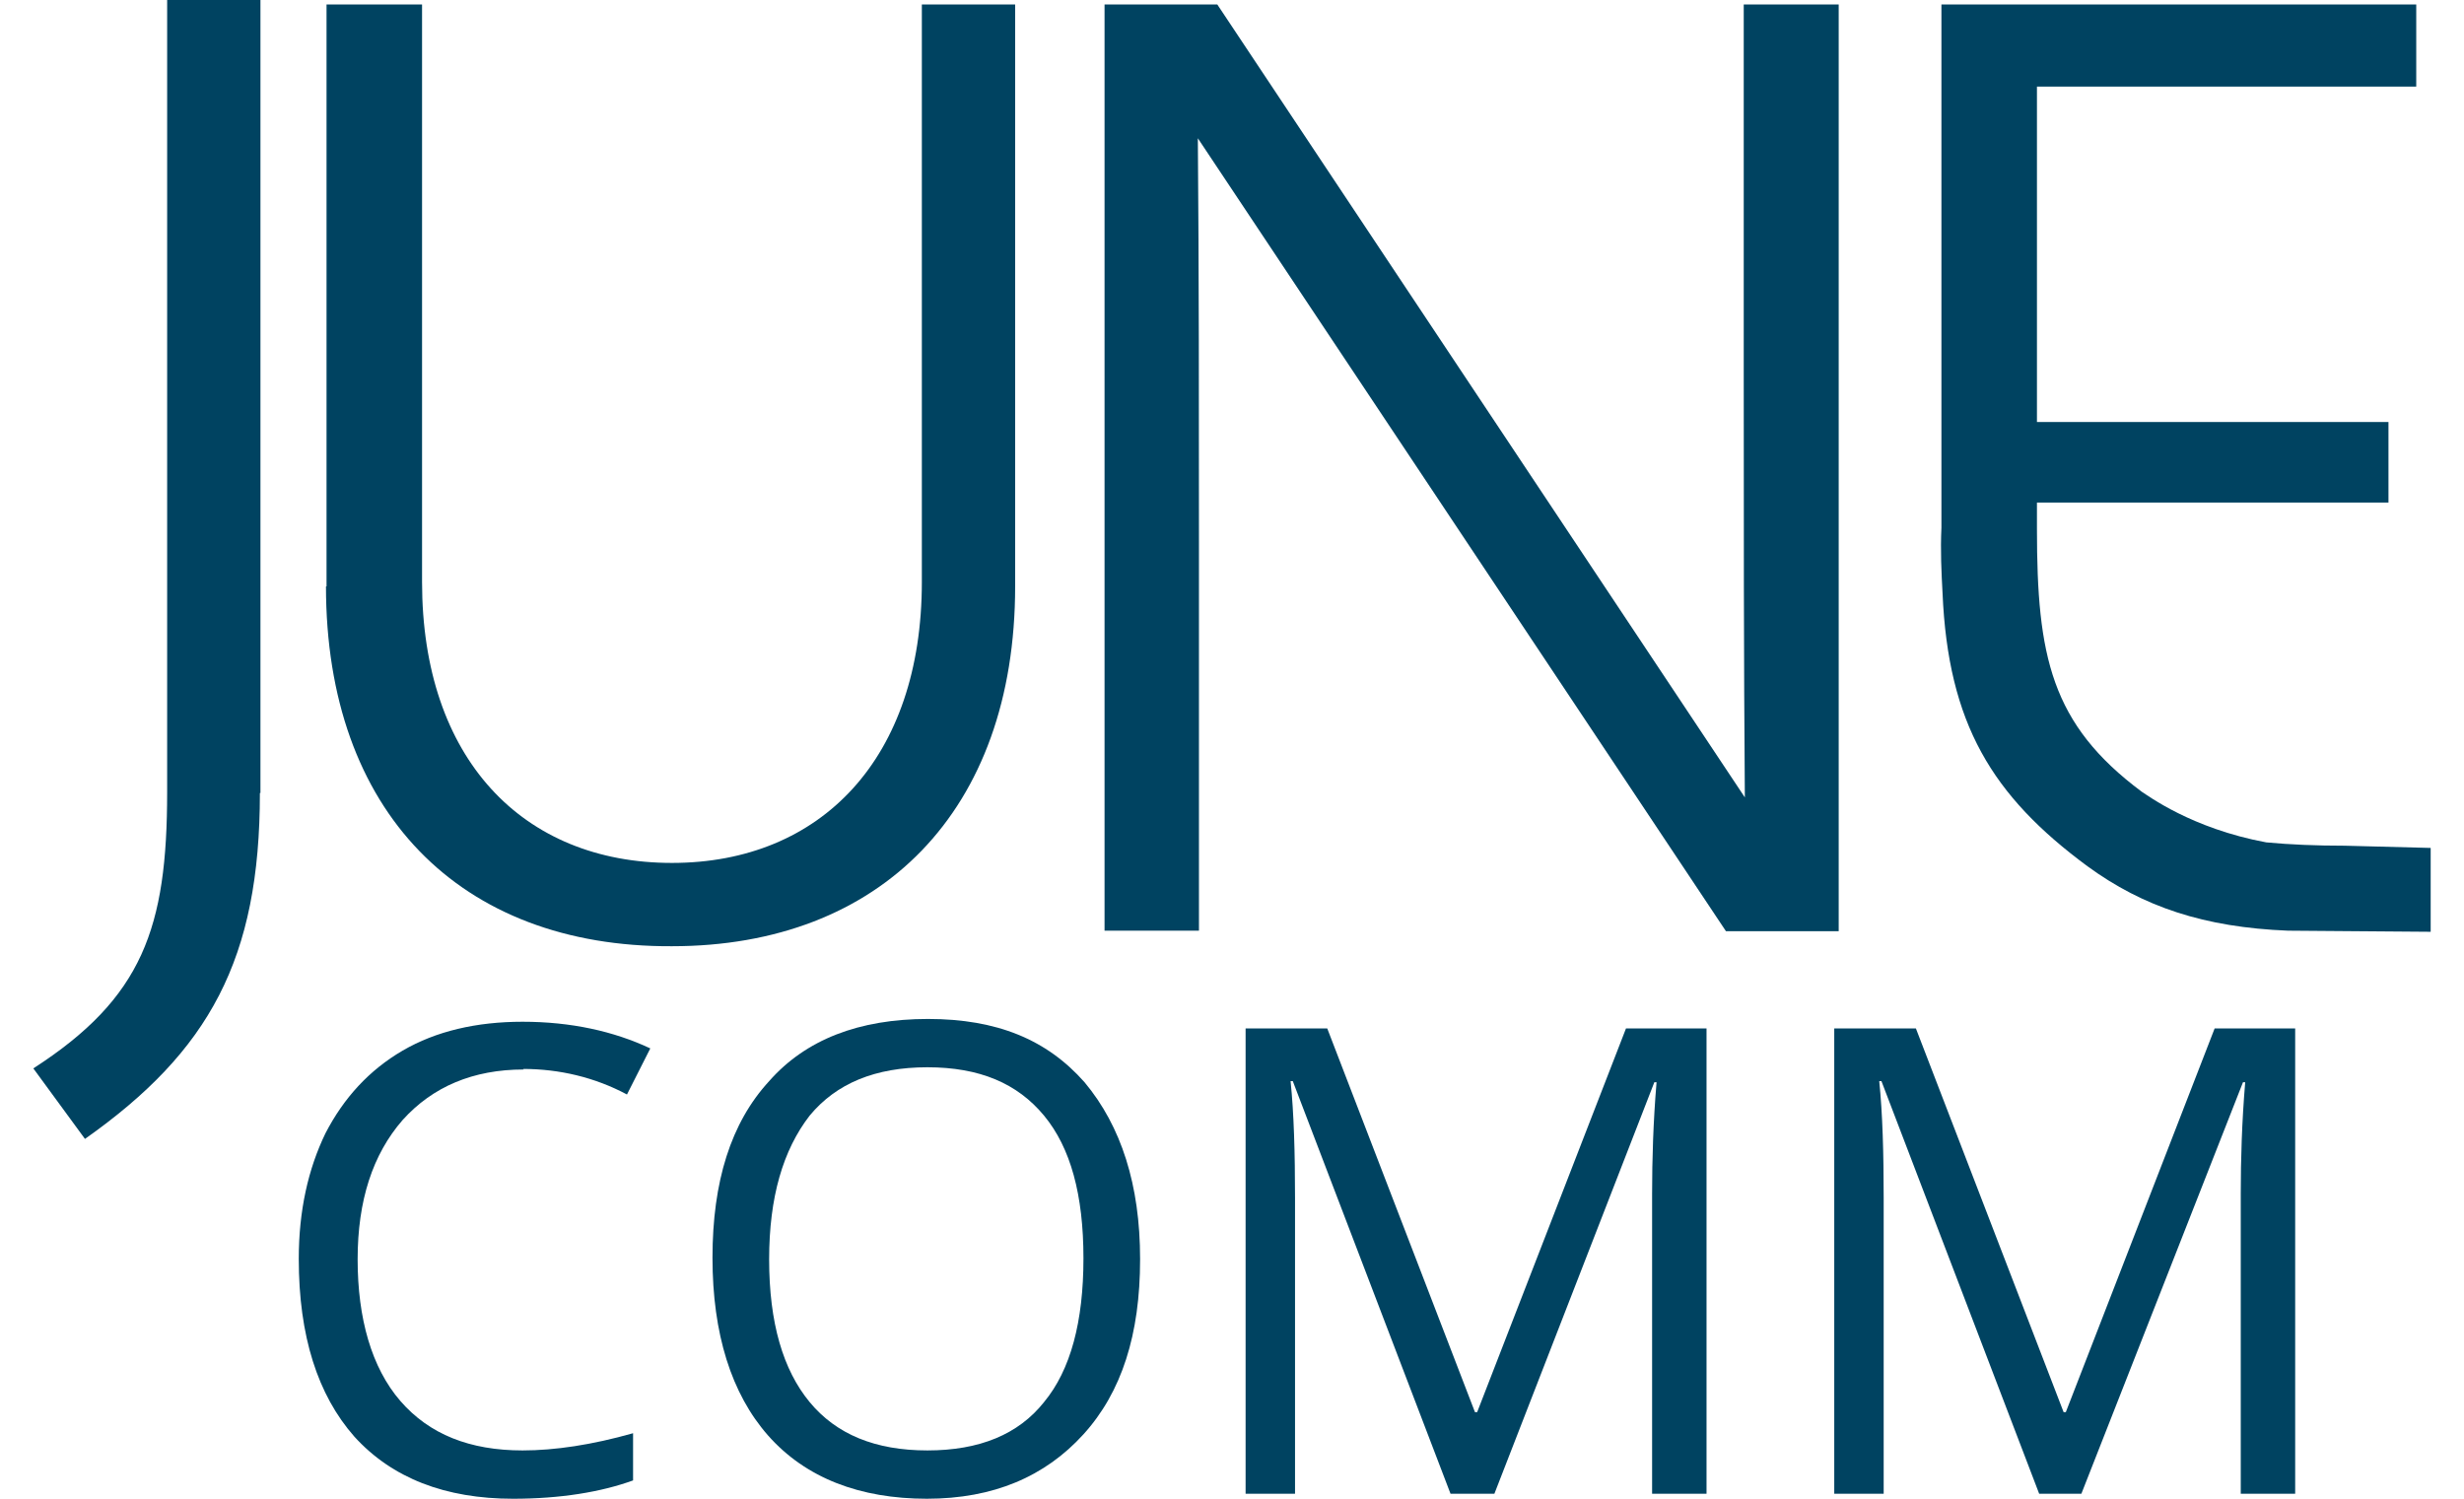 <?xml version="1.0" encoding="UTF-8"?><svg id="Ebene_1" xmlns="http://www.w3.org/2000/svg" viewBox="0 0 44.37 27"><defs><style>.cls-1{fill:#004361;}</style></defs><g><path class="cls-1" d="M4.68,14.28c0,2.99-.91,4.65-3.15,6.23l-.93-1.27c1.97-1.27,2.41-2.53,2.41-4.98V0h1.68V14.28Z"/><path class="cls-1" d="M5.88,10.56V.08h1.72V10.48c0,3.18,1.81,5.06,4.5,5.06s4.5-1.89,4.5-5.06V.08h1.68V10.56c0,4.05-2.43,6.48-6.18,6.48-3.82,.02-6.23-2.43-6.23-6.48"/><path class="cls-1" d="M33.11,.08V16.77h-2.03L21.57,2.49c.02,2.43,.02,4.84,.02,7.26v7.01h-1.7V.08h2.03l9.5,14.28c-.02-2.53-.02-5.06-.02-7.57V.08h1.7Z"/><path class="cls-1" d="M42.24,15.23c-.54,0-1-.02-1.43-.06-1.35-.25-2.14-.85-2.24-.91-1.64-1.22-1.89-2.45-1.89-4.73v-.48h6.33v-1.45h-6.33V1.56h6.83V.08h-8.55V9.5c-.02,.42,0,.81,.02,1.18,.1,2.35,.89,3.65,2.61,4.92,1,.73,2.1,1.1,3.61,1.16,.02,0,2.57,.02,2.57,.02v-1.51l-1.54-.04Z"/></g><g><path class="cls-1" d="M9.43,19.26c-.91,0-1.64,.31-2.18,.91-.54,.62-.81,1.45-.81,2.51s.25,1.95,.77,2.55c.52,.6,1.25,.89,2.2,.89,.58,0,1.25-.1,1.99-.31v.85c-.58,.21-1.31,.33-2.16,.33-1.22,0-2.18-.37-2.86-1.12-.66-.75-1-1.81-1-3.2,0-.87,.17-1.62,.48-2.26,.33-.64,.79-1.14,1.39-1.49s1.33-.52,2.16-.52c.87,0,1.64,.17,2.3,.48l-.42,.83c-.58-.31-1.22-.46-1.87-.46Z"/><path class="cls-1" d="M20.53,22.68c0,1.35-.33,2.39-1.02,3.15s-1.62,1.16-2.82,1.16-2.18-.37-2.86-1.14c-.66-.75-1-1.83-1-3.2s.33-2.43,1.02-3.18c.66-.75,1.62-1.12,2.86-1.12s2.14,.37,2.82,1.14c.66,.79,1,1.85,1,3.18Zm-6.68,0c0,1.14,.25,1.99,.73,2.57s1.18,.87,2.12,.87,1.64-.29,2.1-.87c.48-.58,.71-1.45,.71-2.59s-.23-1.99-.71-2.57-1.16-.87-2.1-.87-1.64,.29-2.12,.87c-.48,.62-.73,1.47-.73,2.59Z"/><path class="cls-1" d="M26.12,26.9l-2.84-7.43h-.04c.06,.58,.08,1.29,.08,2.1v5.33h-.89v-8.38h1.47l2.66,6.91h.04l2.68-6.91h1.45v8.38h-.98v-5.4c0-.62,.02-1.29,.08-2.01h-.04l-2.88,7.41h-.79Z"/><path class="cls-1" d="M36.72,26.9l-2.84-7.43h-.04c.06,.58,.08,1.29,.08,2.1v5.33h-.89v-8.38h1.47l2.66,6.91h.04l2.68-6.91h1.45v8.38h-.98v-5.4c0-.62,.02-1.29,.08-2.01h-.04l-2.91,7.41h-.77Z"/></g></svg>
